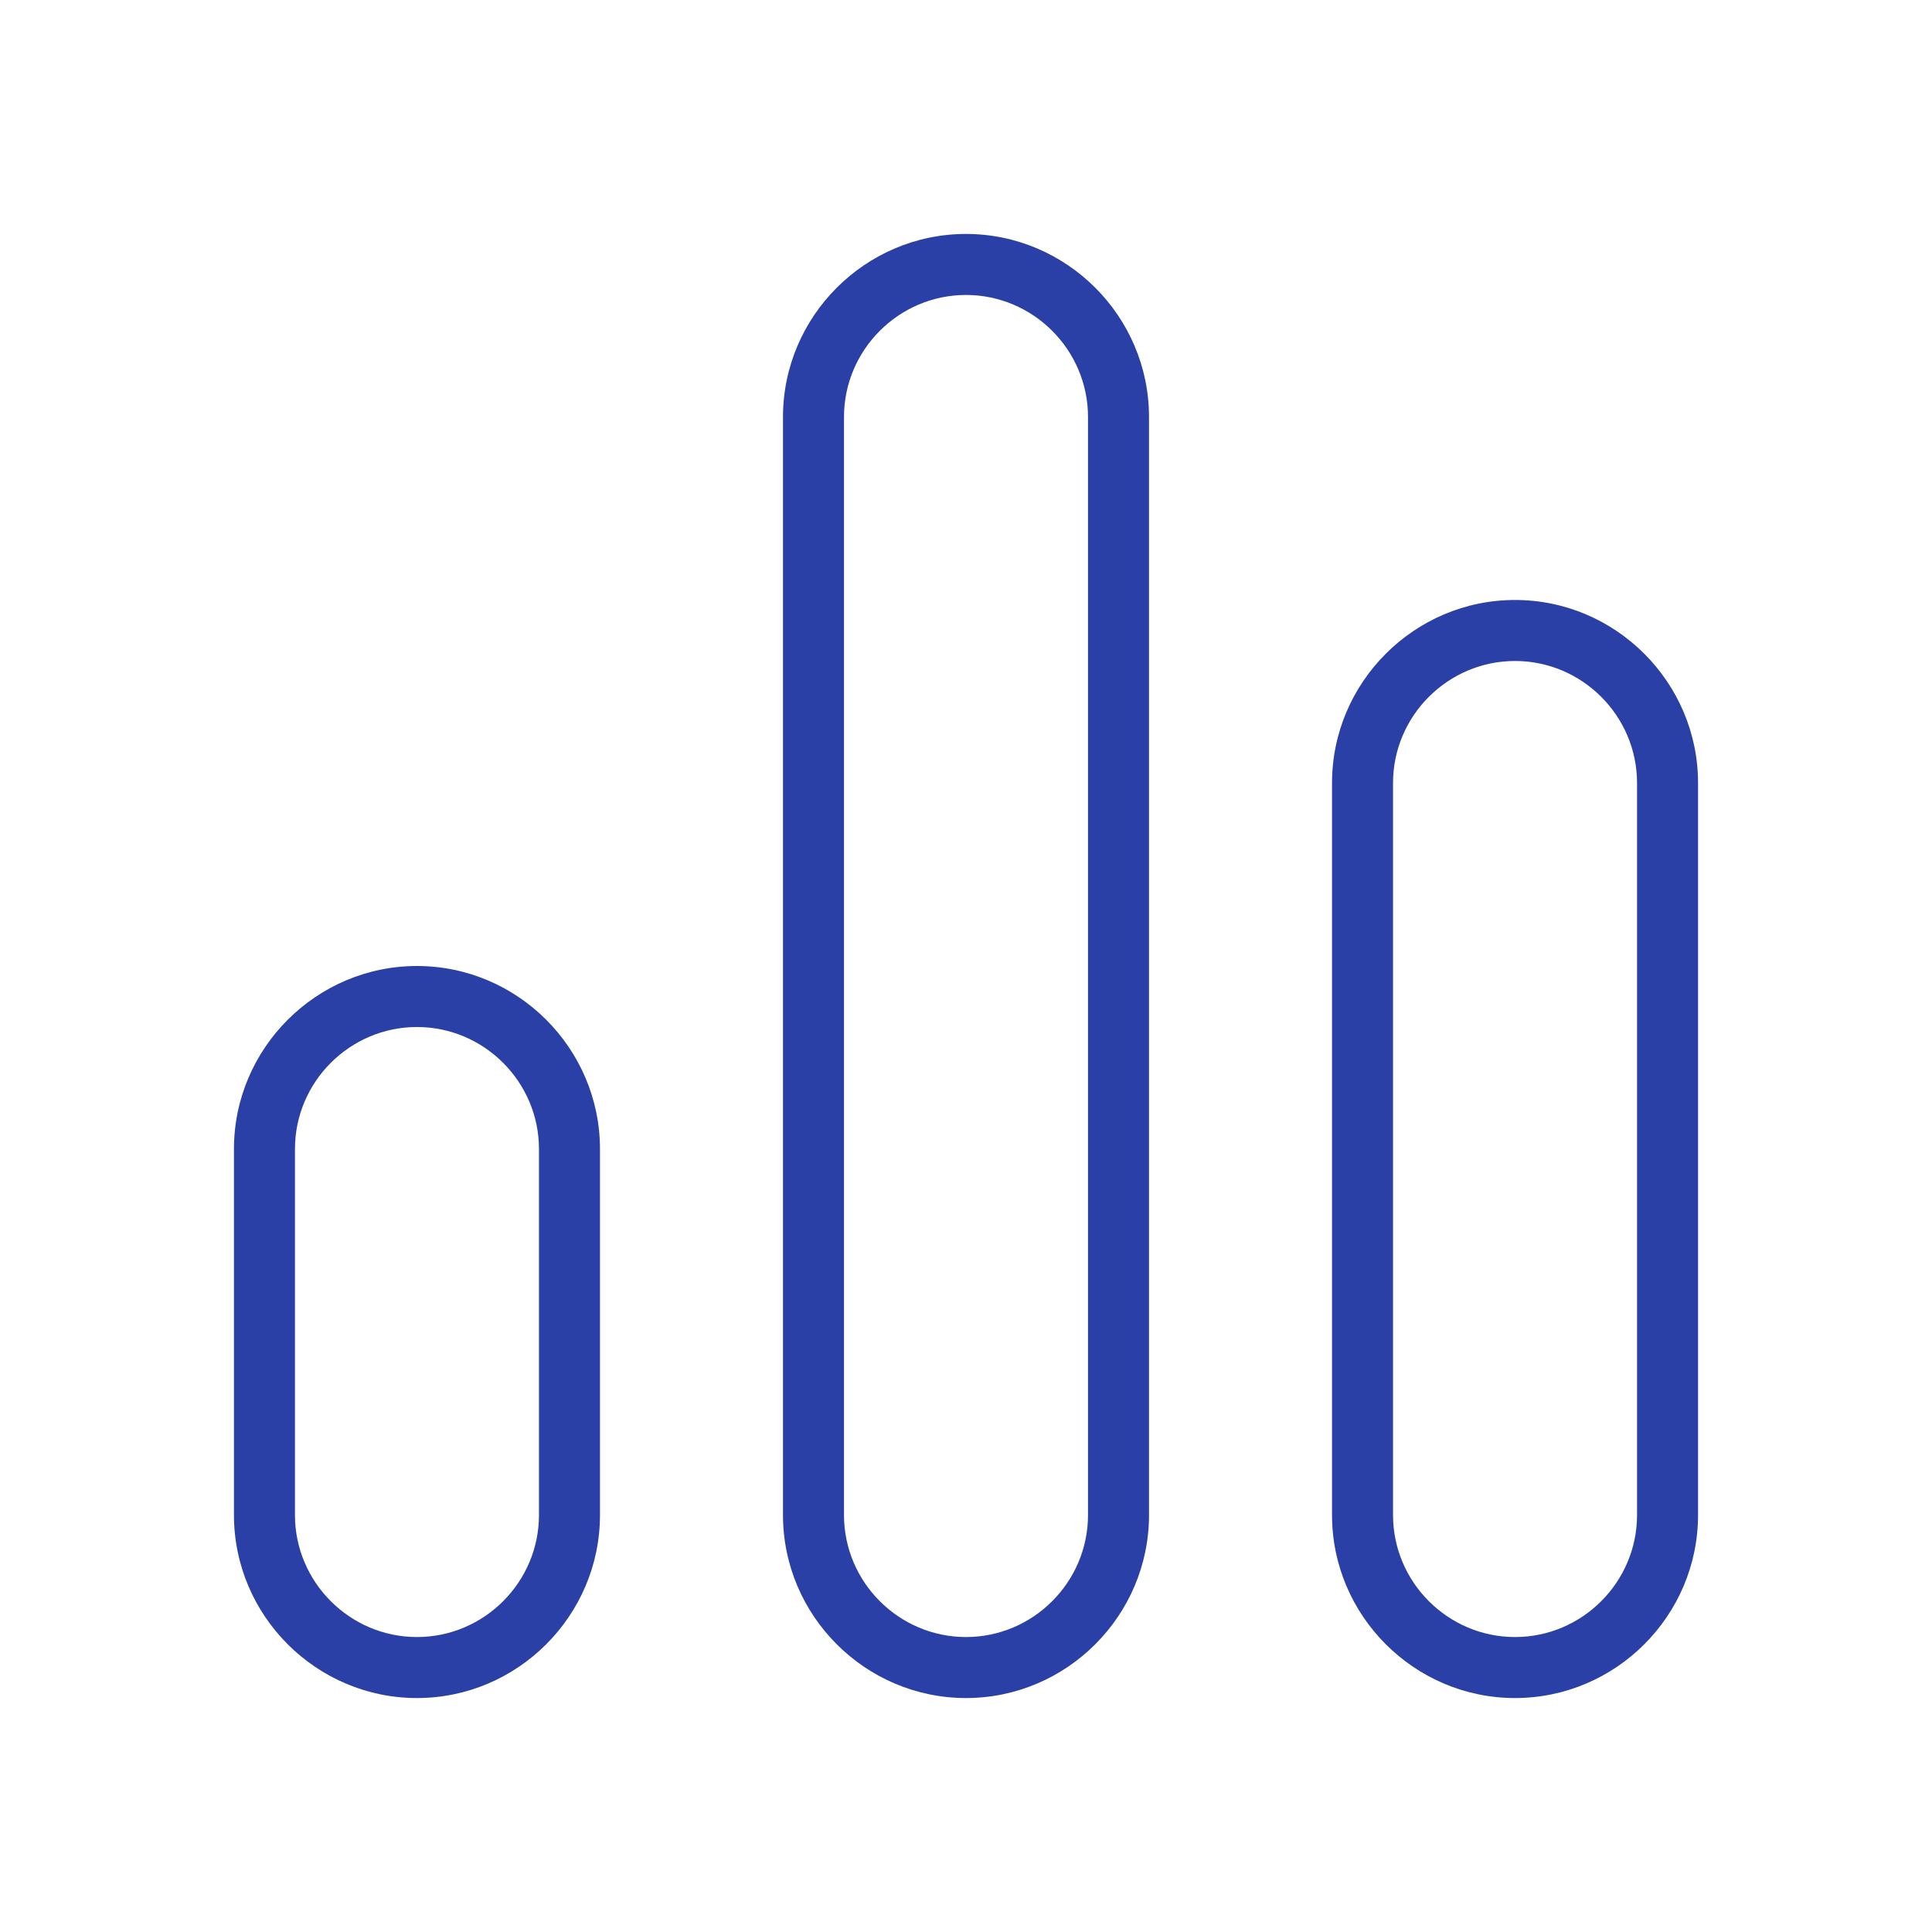 <svg width="512" height="512" viewBox="0 0 512 512" fill="none" xmlns="http://www.w3.org/2000/svg">
<path d="M256 62C229.325 62 207.5 83.825 207.5 110.5V401.5C207.5 428.175 229.325 450 256 450C282.675 450 304.5 428.175 304.5 401.5V110.5C304.5 83.825 282.675 62 256 62ZM288.333 401.5C288.333 419.283 273.783 433.833 256 433.833C238.217 433.833 223.667 419.283 223.667 401.5V110.5C223.667 92.717 238.217 78.167 256 78.167C273.783 78.167 288.333 92.717 288.333 110.5V401.5ZM401.5 159C374.825 159 353 180.825 353 207.5V401.5C353 428.175 374.825 450 401.5 450C428.175 450 450 428.175 450 401.5V207.5C450 180.825 428.175 159 401.5 159ZM433.833 401.5C433.833 419.283 419.283 433.833 401.5 433.833C383.717 433.833 369.167 419.283 369.167 401.5V207.5C369.167 189.717 383.717 175.167 401.5 175.167C419.283 175.167 433.833 189.717 433.833 207.5V401.5ZM110.5 256C83.825 256 62 277.825 62 304.5V401.5C62 428.175 83.825 450 110.5 450C137.175 450 159 428.175 159 401.5V304.5C159 277.825 137.175 256 110.5 256ZM142.833 401.5C142.833 419.283 128.283 433.833 110.5 433.833C92.717 433.833 78.167 419.283 78.167 401.5V304.5C78.167 286.717 92.717 272.167 110.5 272.167C128.283 272.167 142.833 286.717 142.833 304.5V401.5Z" fill="#2B40A6"/>
</svg>
